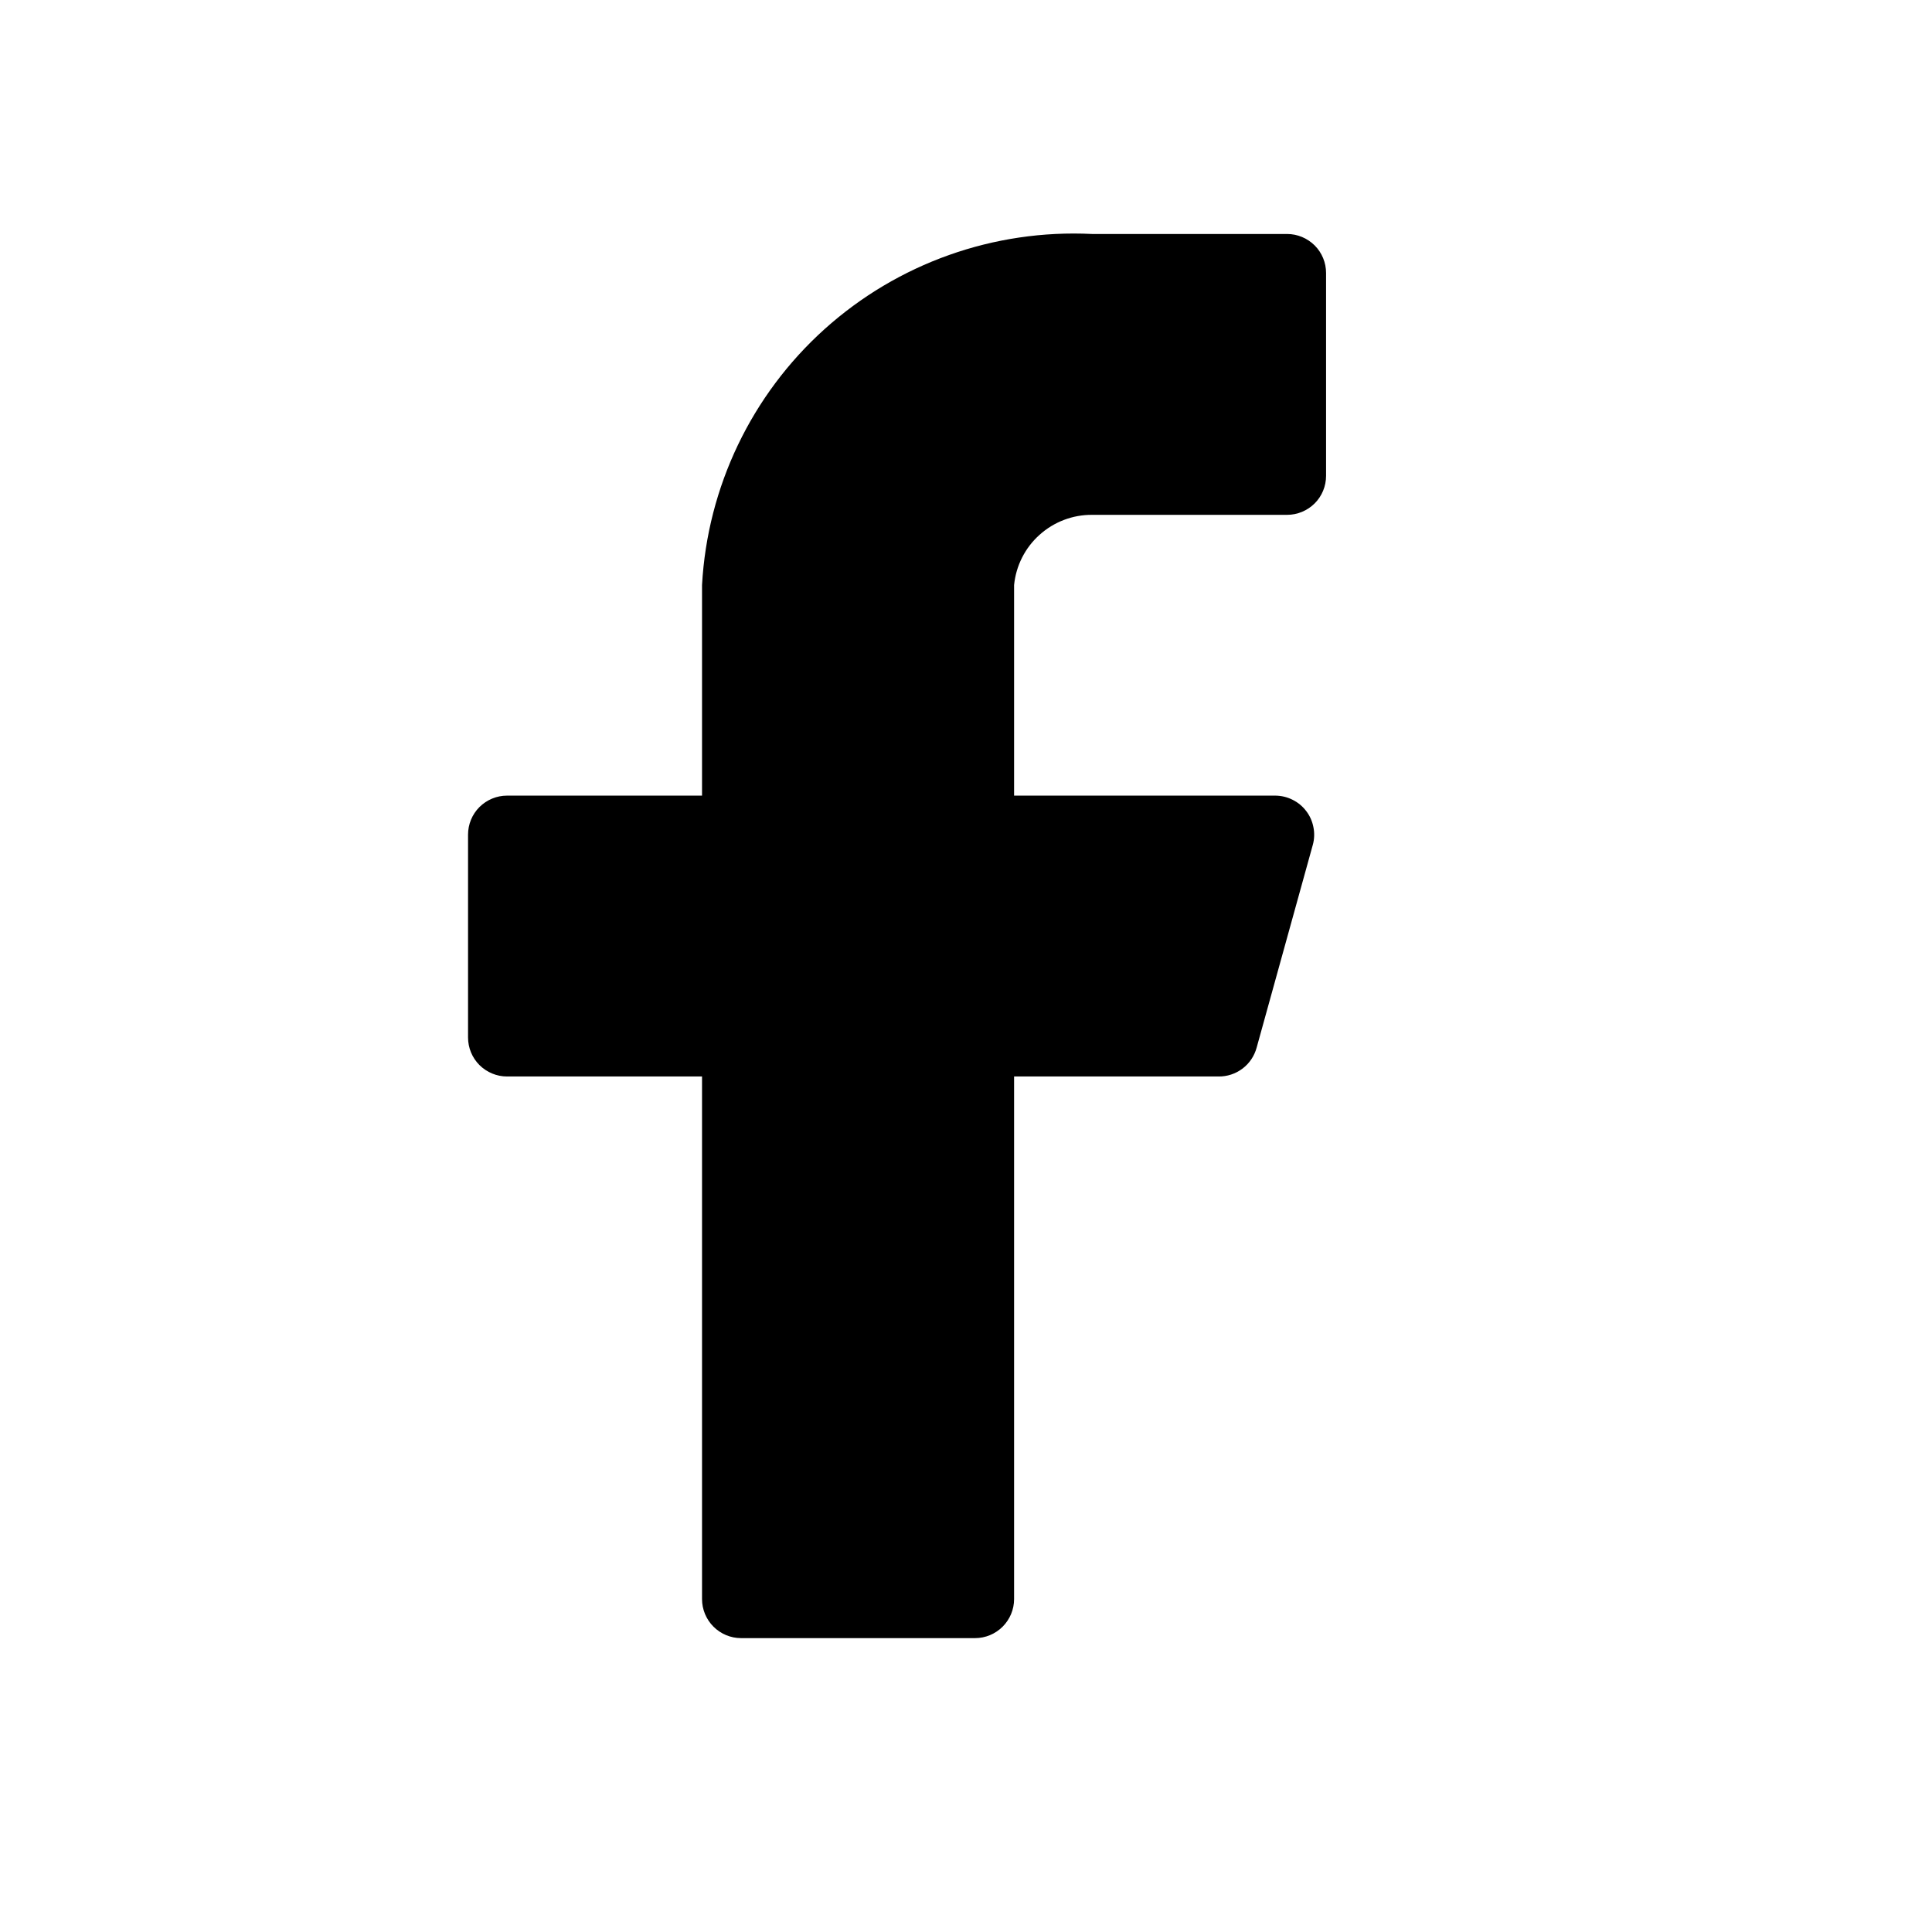 <svg width="27" height="27" viewBox="0 0 27 27" fill="none" xmlns="http://www.w3.org/2000/svg">
<path d="M18.532 3.815C18.532 3.671 18.475 3.532 18.373 3.43C18.27 3.328 18.132 3.27 17.987 3.27H15.262C13.889 3.202 12.546 3.68 11.524 4.599C10.503 5.518 9.887 6.804 9.811 8.176V11.119H7.086C6.941 11.119 6.803 11.177 6.7 11.279C6.598 11.381 6.541 11.52 6.541 11.664V14.499C6.541 14.643 6.598 14.782 6.7 14.884C6.803 14.986 6.941 15.044 7.086 15.044H9.811V22.348C9.811 22.492 9.869 22.631 9.971 22.733C10.073 22.835 10.212 22.893 10.356 22.893H13.627C13.771 22.893 13.91 22.835 14.012 22.733C14.114 22.631 14.172 22.492 14.172 22.348V15.044H17.028C17.149 15.046 17.267 15.007 17.364 14.934C17.461 14.861 17.53 14.758 17.562 14.64L18.347 11.806C18.369 11.726 18.372 11.641 18.355 11.559C18.339 11.477 18.305 11.4 18.254 11.334C18.204 11.268 18.139 11.214 18.064 11.177C17.989 11.139 17.907 11.12 17.824 11.119H14.172V8.176C14.199 7.906 14.325 7.656 14.527 7.475C14.729 7.293 14.991 7.193 15.262 7.195H17.987C18.132 7.195 18.27 7.137 18.373 7.035C18.475 6.933 18.532 6.794 18.532 6.65V3.815Z" fill="black"/>
</svg>
